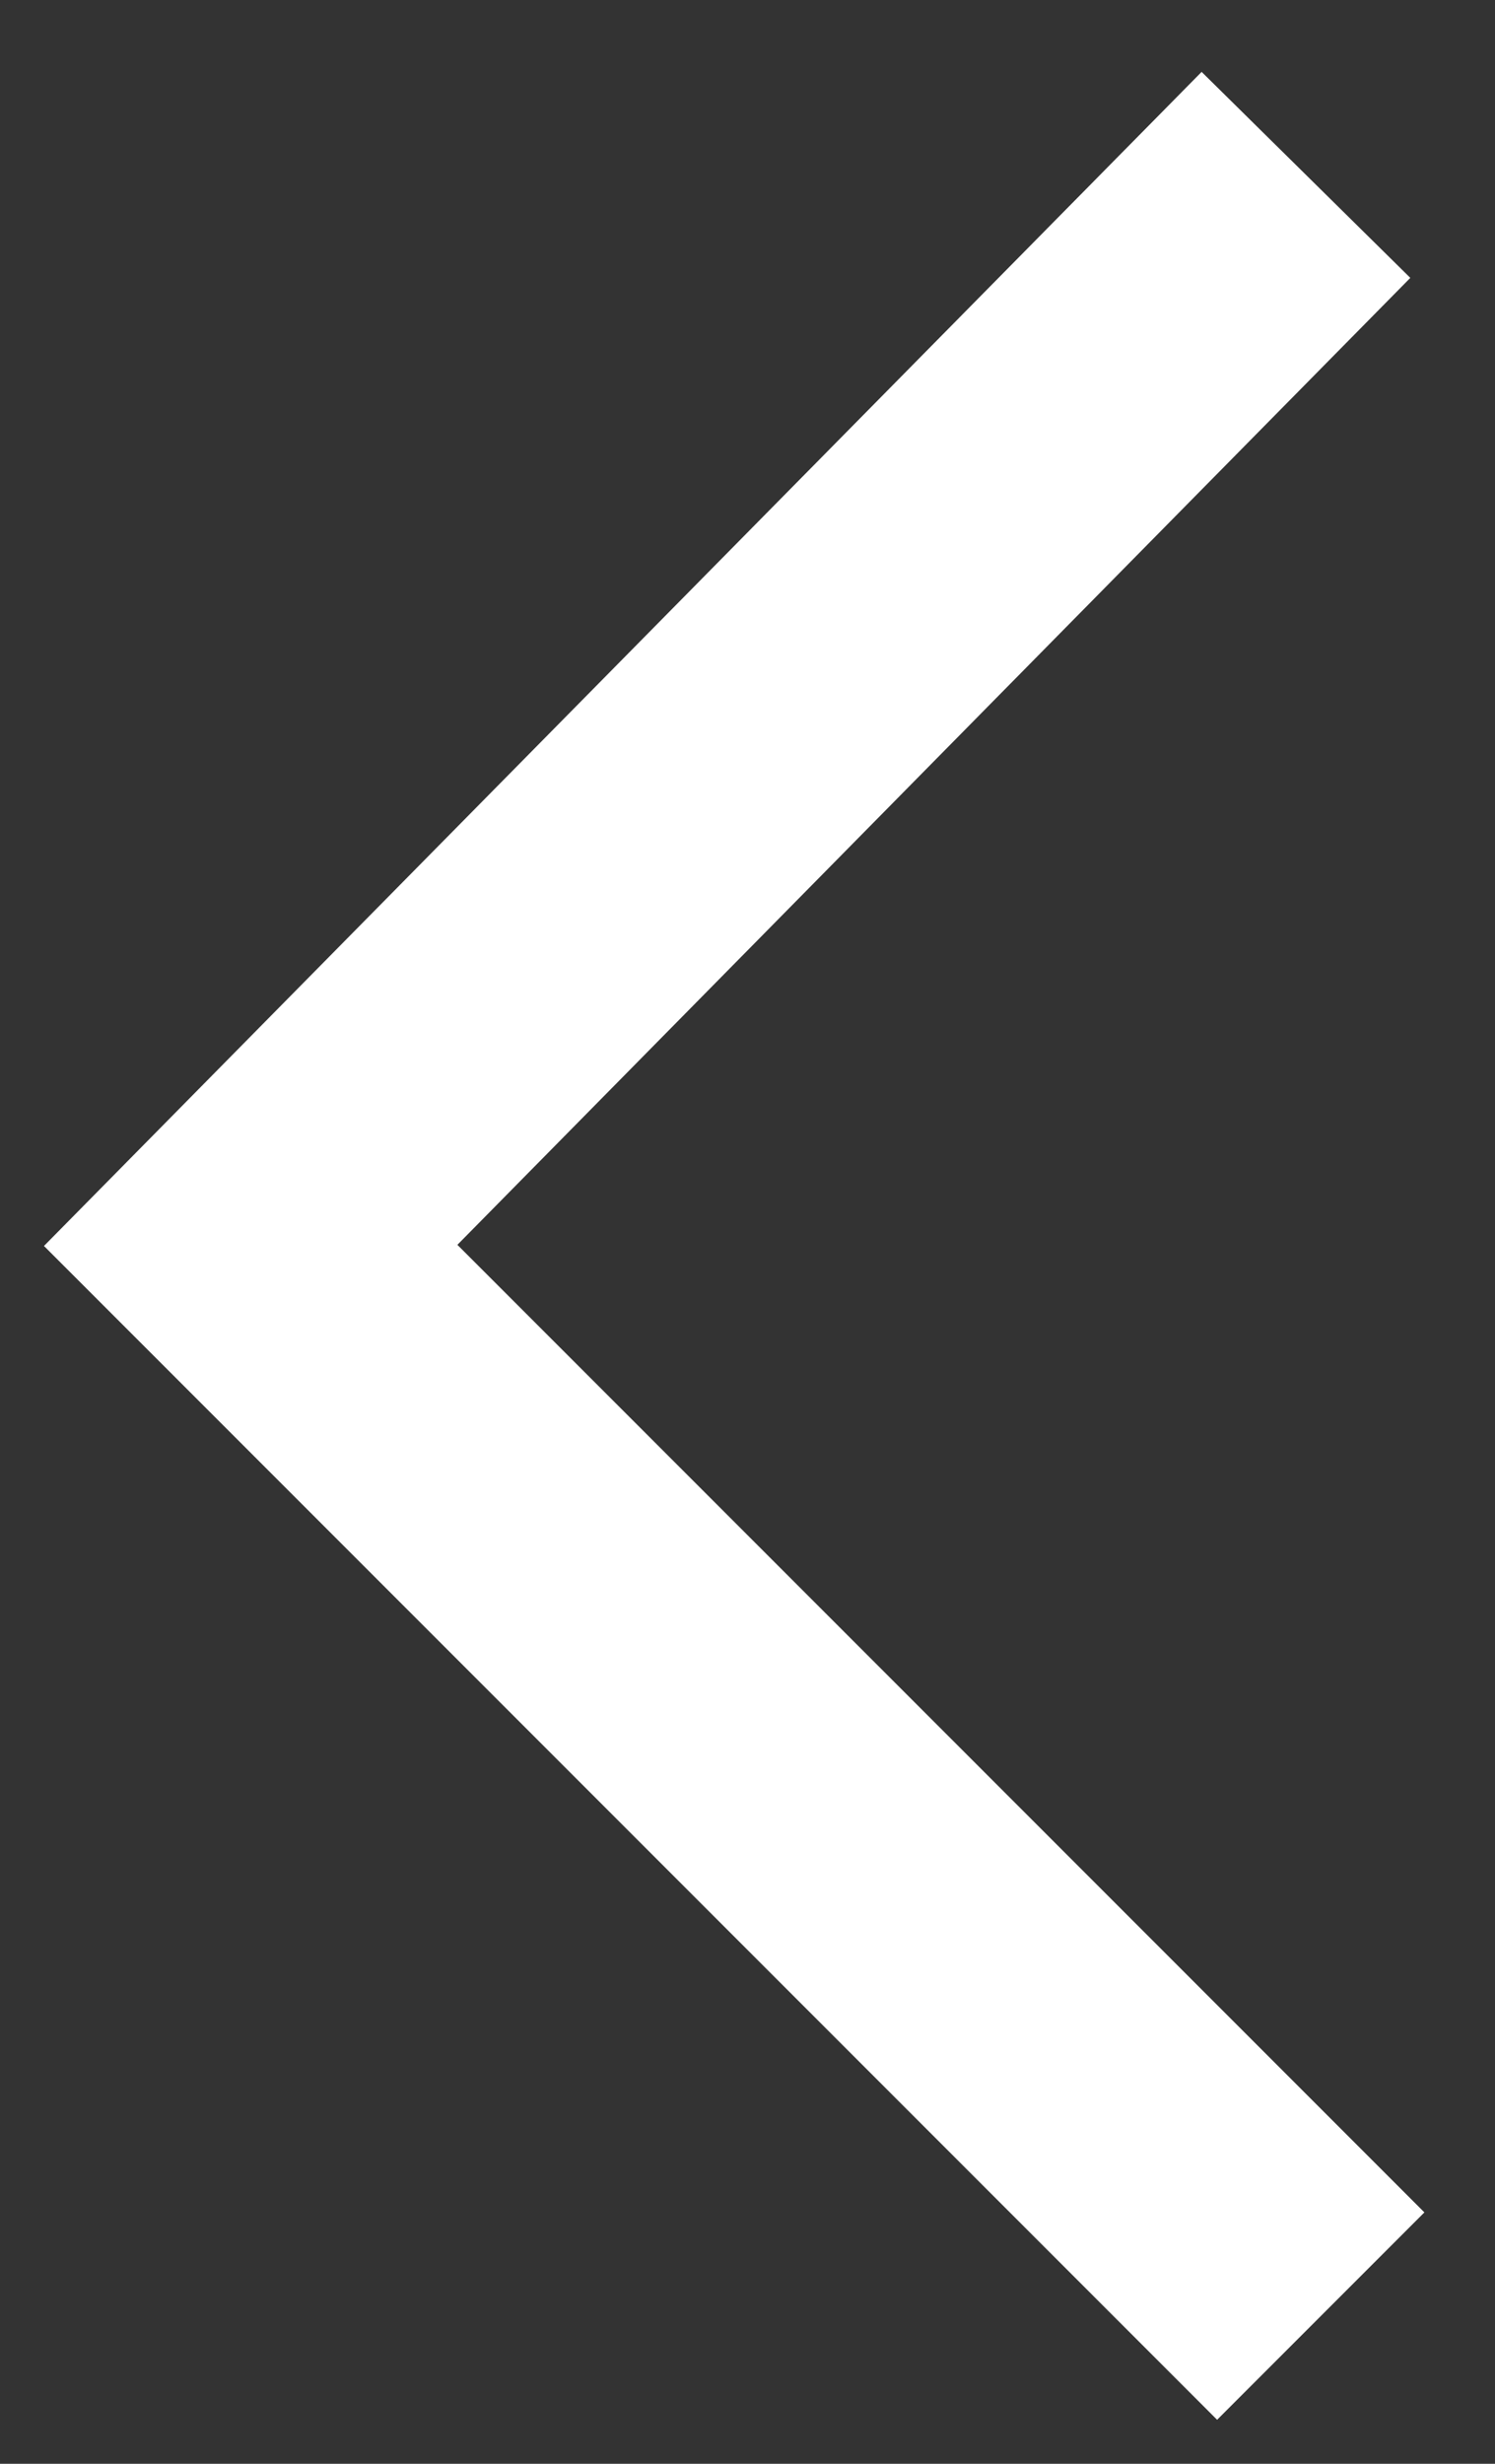 <svg width="17" height="28" viewBox="0 0 17 28" fill="none" xmlns="http://www.w3.org/2000/svg">
<rect x="0" y="0" width="17" height="28" fill="#333333" stroke="none"/>
<path d="M16.197 25.143L13.84 27.5L0.5 14.16L13.664 0.817L16.037 3.158L5.201 14.147L16.197 25.143Z" fill="white"/>
</svg>
